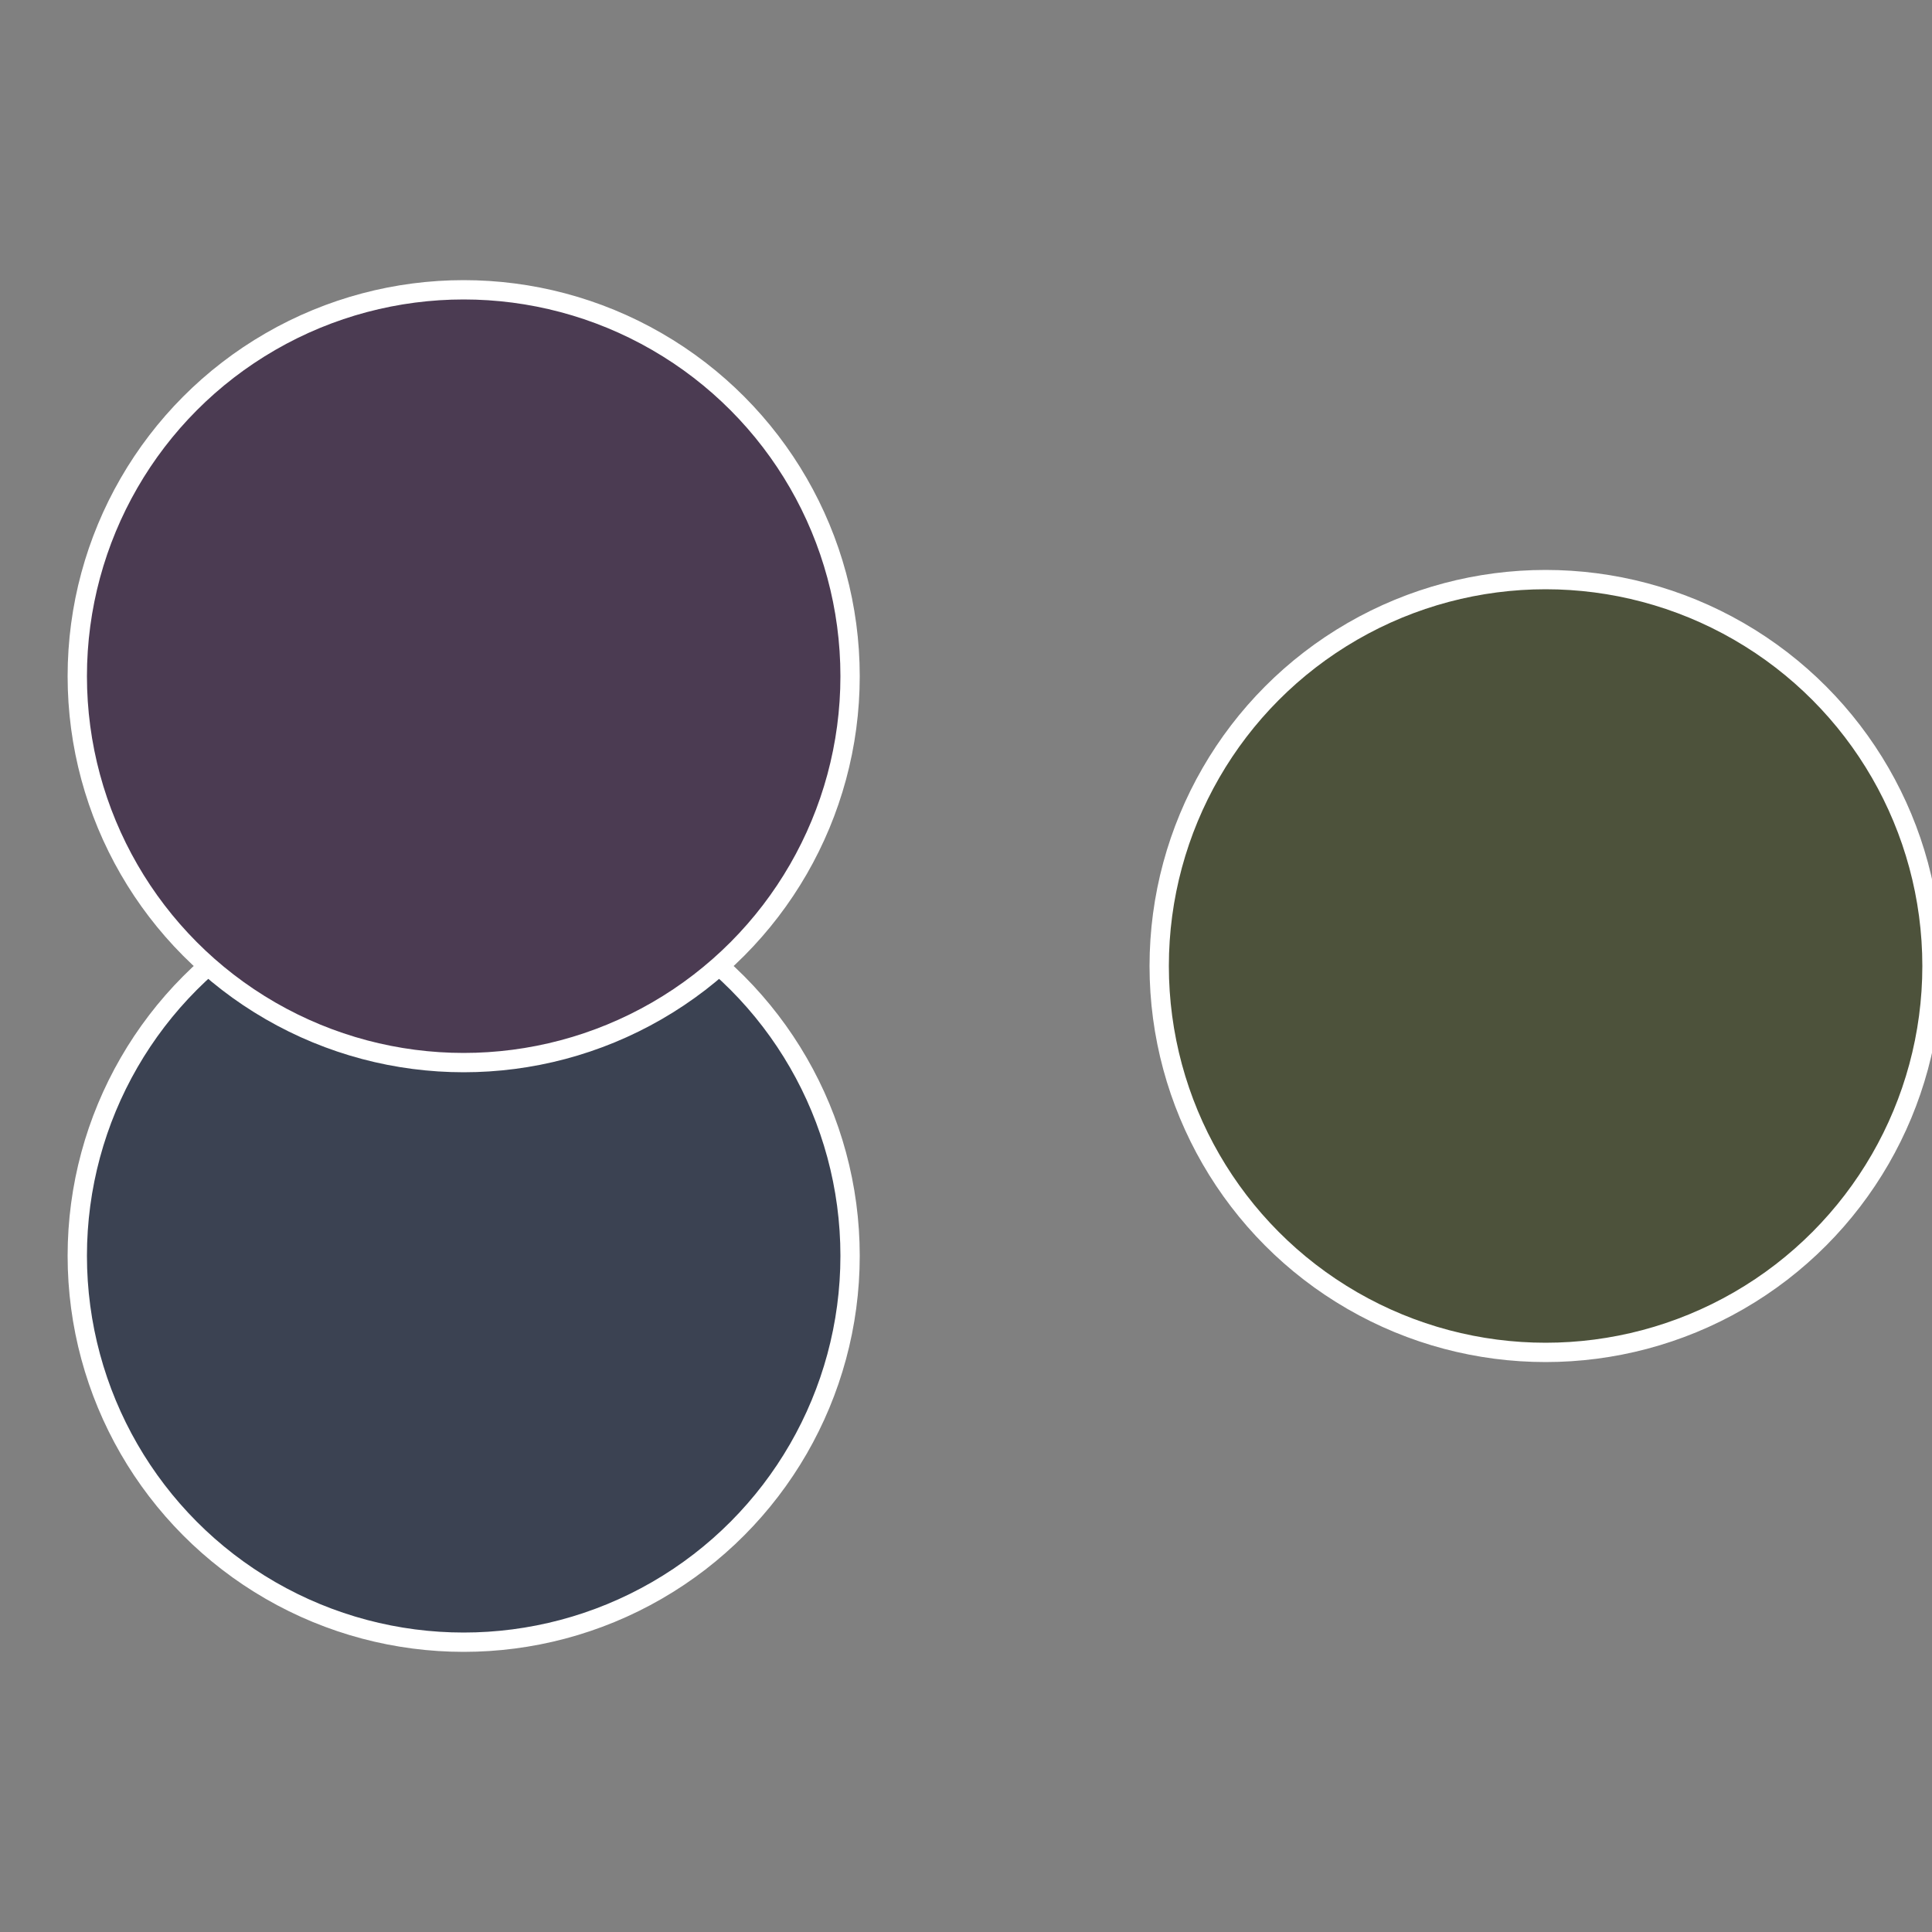 <?xml version="1.0" standalone="no"?>
<svg width="500" height="500" viewBox="-1 -1 2 2" xmlns="http://www.w3.org/2000/svg">
 
                <rect x="-1" y="-1" width="2" height="2" fill="#808080" stroke="none"/>
 
                <circle cx="0.6" cy="0" r="0.4" fill="#4d523b" stroke="#fff" stroke-width="1%" />
             
                <circle cx="-0.52" cy="0.3" r="0.4" fill="#3b4252" stroke="#fff" stroke-width="1%" />
             
                <circle cx="-0.52" cy="-0.3" r="0.4" fill="#4b3b52" stroke="#fff" stroke-width="1%" />
            </svg>

